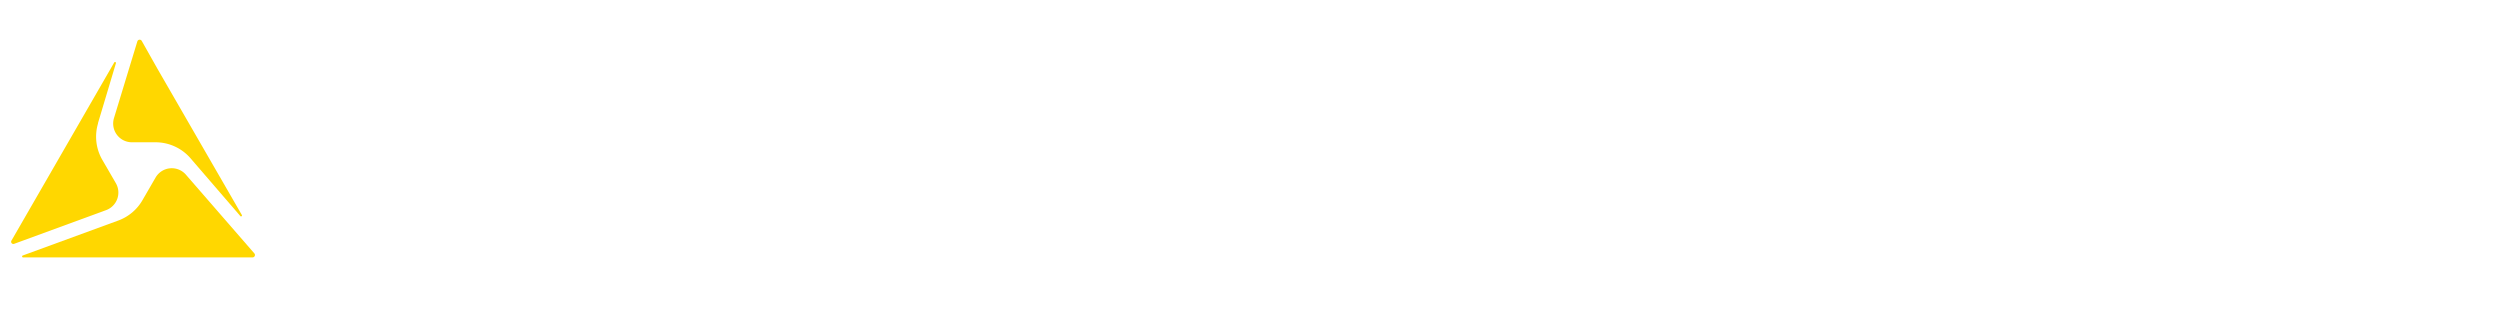 <svg id="evidence-com-svg" xmlns="http://www.w3.org/2000/svg" viewBox="0 0 320.5 40"><defs><style>#evidence-com-svg .cls-1{fill:gold}#evidence-com-svg .cls-2{fill:#fff}</style></defs><path class="cls-1" d="M30.82 27.71a.12.12 0 0 0 .19-.14L20.17 8.79l-2-3.55a.31.31 0 0 0-.56.06l-3 9.85a2.4 2.4 0 0 0 2.3 3.09h3a5.93 5.93 0 0 1 4.47 2z"/><path class="cls-1" d="M12.56 15.79l2.3-7.68a.12.12 0 0 0-.21-.11L1.49 30.81a.29.29 0 0 0 0 .36.29.29 0 0 0 .35.08l11.76-4.31a2.4 2.4 0 0 0 1.25-3.46l-1.74-3a5.93 5.93 0 0 1-.54-4.66"/><path class="cls-1" d="M28.88 33h3.49a.31.31 0 0 0 .25-.5l-8.79-10.11a2.4 2.4 0 0 0-3.89.38l-1.68 2.9a5.93 5.93 0 0 1-3.09 2.6L2.93 32.75A.12.12 0 0 0 3 33h25.88z"/><path class="cls-2" d="M90.27 28.48A9.46 9.46 0 1 1 99.74 19a9.47 9.47 0 0 1-9.46 9.46M90.27 8a11 11 0 1 0 11 11 11 11 0 0 0-11-11M69.43 20a.59.59 0 0 1 .49.26l6.23 9.25H78l-6.81-10.13a.66.66 0 0 1 0-.74L78 8.53h-1.85l-6.23 9.25a.59.59 0 0 1-1 0l-6.21-9.25h-1.85l6.81 10.11a.66.66 0 0 1 0 .74l-6.81 10.11h1.85l6.23-9.25a.59.59 0 0 1 .49-.26m53.63 9.51v-21h-1.53v18.67L107.89 9.09a1.72 1.72 0 0 0-1.56-.64 1.76 1.76 0 0 0-1.52 1.76v19.28h1.53V10.27a.23.23 0 0 1 .42-.14l14.61 19.36zM50.09 9.53a1.61 1.61 0 0 0-3 0l-8.87 20h1.68l8.3-18.66a.43.43 0 0 1 .79 0l8.29 18.66H59z"/><path class="cls-2" d="M54.13 22.42h-12v1.32h11.23a.29.29 0 0 0 .26-.17zm84-13.93h14v1.29h-12.62v7.76H150v1.29h-10.49v9.35h13.13v1.29h-14.5zm15.25 6.68h1.53l5.87 12.59 5.81-12.59h1.47l-6.68 14.42h-1.29zm17.26-5.06A1.12 1.12 0 0 1 171.78 9a1.14 1.14 0 0 1 1.14 1.14 1.12 1.12 0 0 1-1.14 1.14 1.1 1.1 0 0 1-1.14-1.17zm.48 5.06h1.35v14.3h-1.35zm5.06 7.16a7.26 7.26 0 0 1 7.28-7.52 7.16 7.16 0 0 1 5.9 2.91V8.49h1.35v21h-1.35V27a7.13 7.13 0 0 1-5.9 2.88 7.24 7.24 0 0 1-7.28-7.55zM189.37 25v-5.36a6.32 6.32 0 0 0-5.66-3.57 6.09 6.09 0 0 0-6.14 6.26 6.06 6.06 0 0 0 6.14 6.23 6.24 6.24 0 0 0 5.66-3.56zm4.63-2.67c0-4.29 2.88-7.52 7.1-7.52 5 0 6.59 4.44 6.59 7.25v.45h-12.3c.09 3.6 2.79 6.05 6.62 6.05a8.33 8.33 0 0 0 4.62-1.35v1.32a8.49 8.49 0 0 1-4.79 1.29c-4.44.01-7.84-3.11-7.84-7.49zm12.35-1a5.16 5.16 0 0 0-5.27-5.27 5.6 5.6 0 0 0-5.69 5.27zm4.65 8.14v-14.3h1.35v2.49a8.06 8.06 0 0 1 6.08-2.85c3.69 0 5.54 2.25 5.54 6v8.69h-1.35V21c0-4.29-2.7-5-4.59-5a7.36 7.36 0 0 0-5.69 3.33v10.14zm16-7.16a7.38 7.38 0 0 1 7.55-7.49 8.68 8.68 0 0 1 4.32 1.11v1.32a8.32 8.32 0 0 0-4.17-1.17 6.25 6.25 0 1 0 0 12.5 7.48 7.48 0 0 0 4.43-1.35v1.35a8.31 8.31 0 0 1-4.62 1.26 7.36 7.36 0 0 1-7.51-7.53zm14.38.02c0-4.29 2.88-7.52 7.1-7.52 5 0 6.59 4.44 6.59 7.25v.45h-12.34c.09 3.6 2.79 6.05 6.62 6.05a8.33 8.33 0 0 0 4.65-1.34v1.32a8.49 8.49 0 0 1-4.79 1.29c-4.47 0-7.83-3.12-7.83-7.5zm12.35-1a5.16 5.16 0 0 0-5.27-5.27 5.6 5.6 0 0 0-5.69 5.27zm5.27 5.95a1.14 1.14 0 1 1-1.14 1.14 1.14 1.14 0 0 1 1.14-1.14zm3-4.97a7.38 7.38 0 0 1 7.55-7.49 8.68 8.68 0 0 1 4.32 1.11v1.32a8.32 8.32 0 0 0-4.17-1.17 6.25 6.25 0 1 0 0 12.5 7.49 7.49 0 0 0 4.44-1.35v1.35a8.31 8.31 0 0 1-4.62 1.26 7.36 7.36 0 0 1-7.52-7.53zm14.38.02a7.58 7.58 0 0 1 15.16 0 7.58 7.58 0 0 1-15.16 0zm13.79 0a6.2 6.2 0 1 0-12.41 0 6.2 6.2 0 1 0 12.41 0zm4.66-7.16h1.35v2.37a6.51 6.51 0 0 1 5.42-2.73c2.46 0 4 1.14 4.65 3.06a6.82 6.82 0 0 1 5.75-3.06c3.24 0 5.06 2.07 5.06 5.72v8.93h-1.35v-8.65c0-4.23-2.58-4.73-4-4.73a6.08 6.08 0 0 0-5.09 3.39c0 .54.06.93.06 1.5v8.51h-1.35v-8.7c0-4.23-2.55-4.71-4-4.71a6.23 6.23 0 0 0-5.09 3.24v10.16h-1.35z"/></svg>